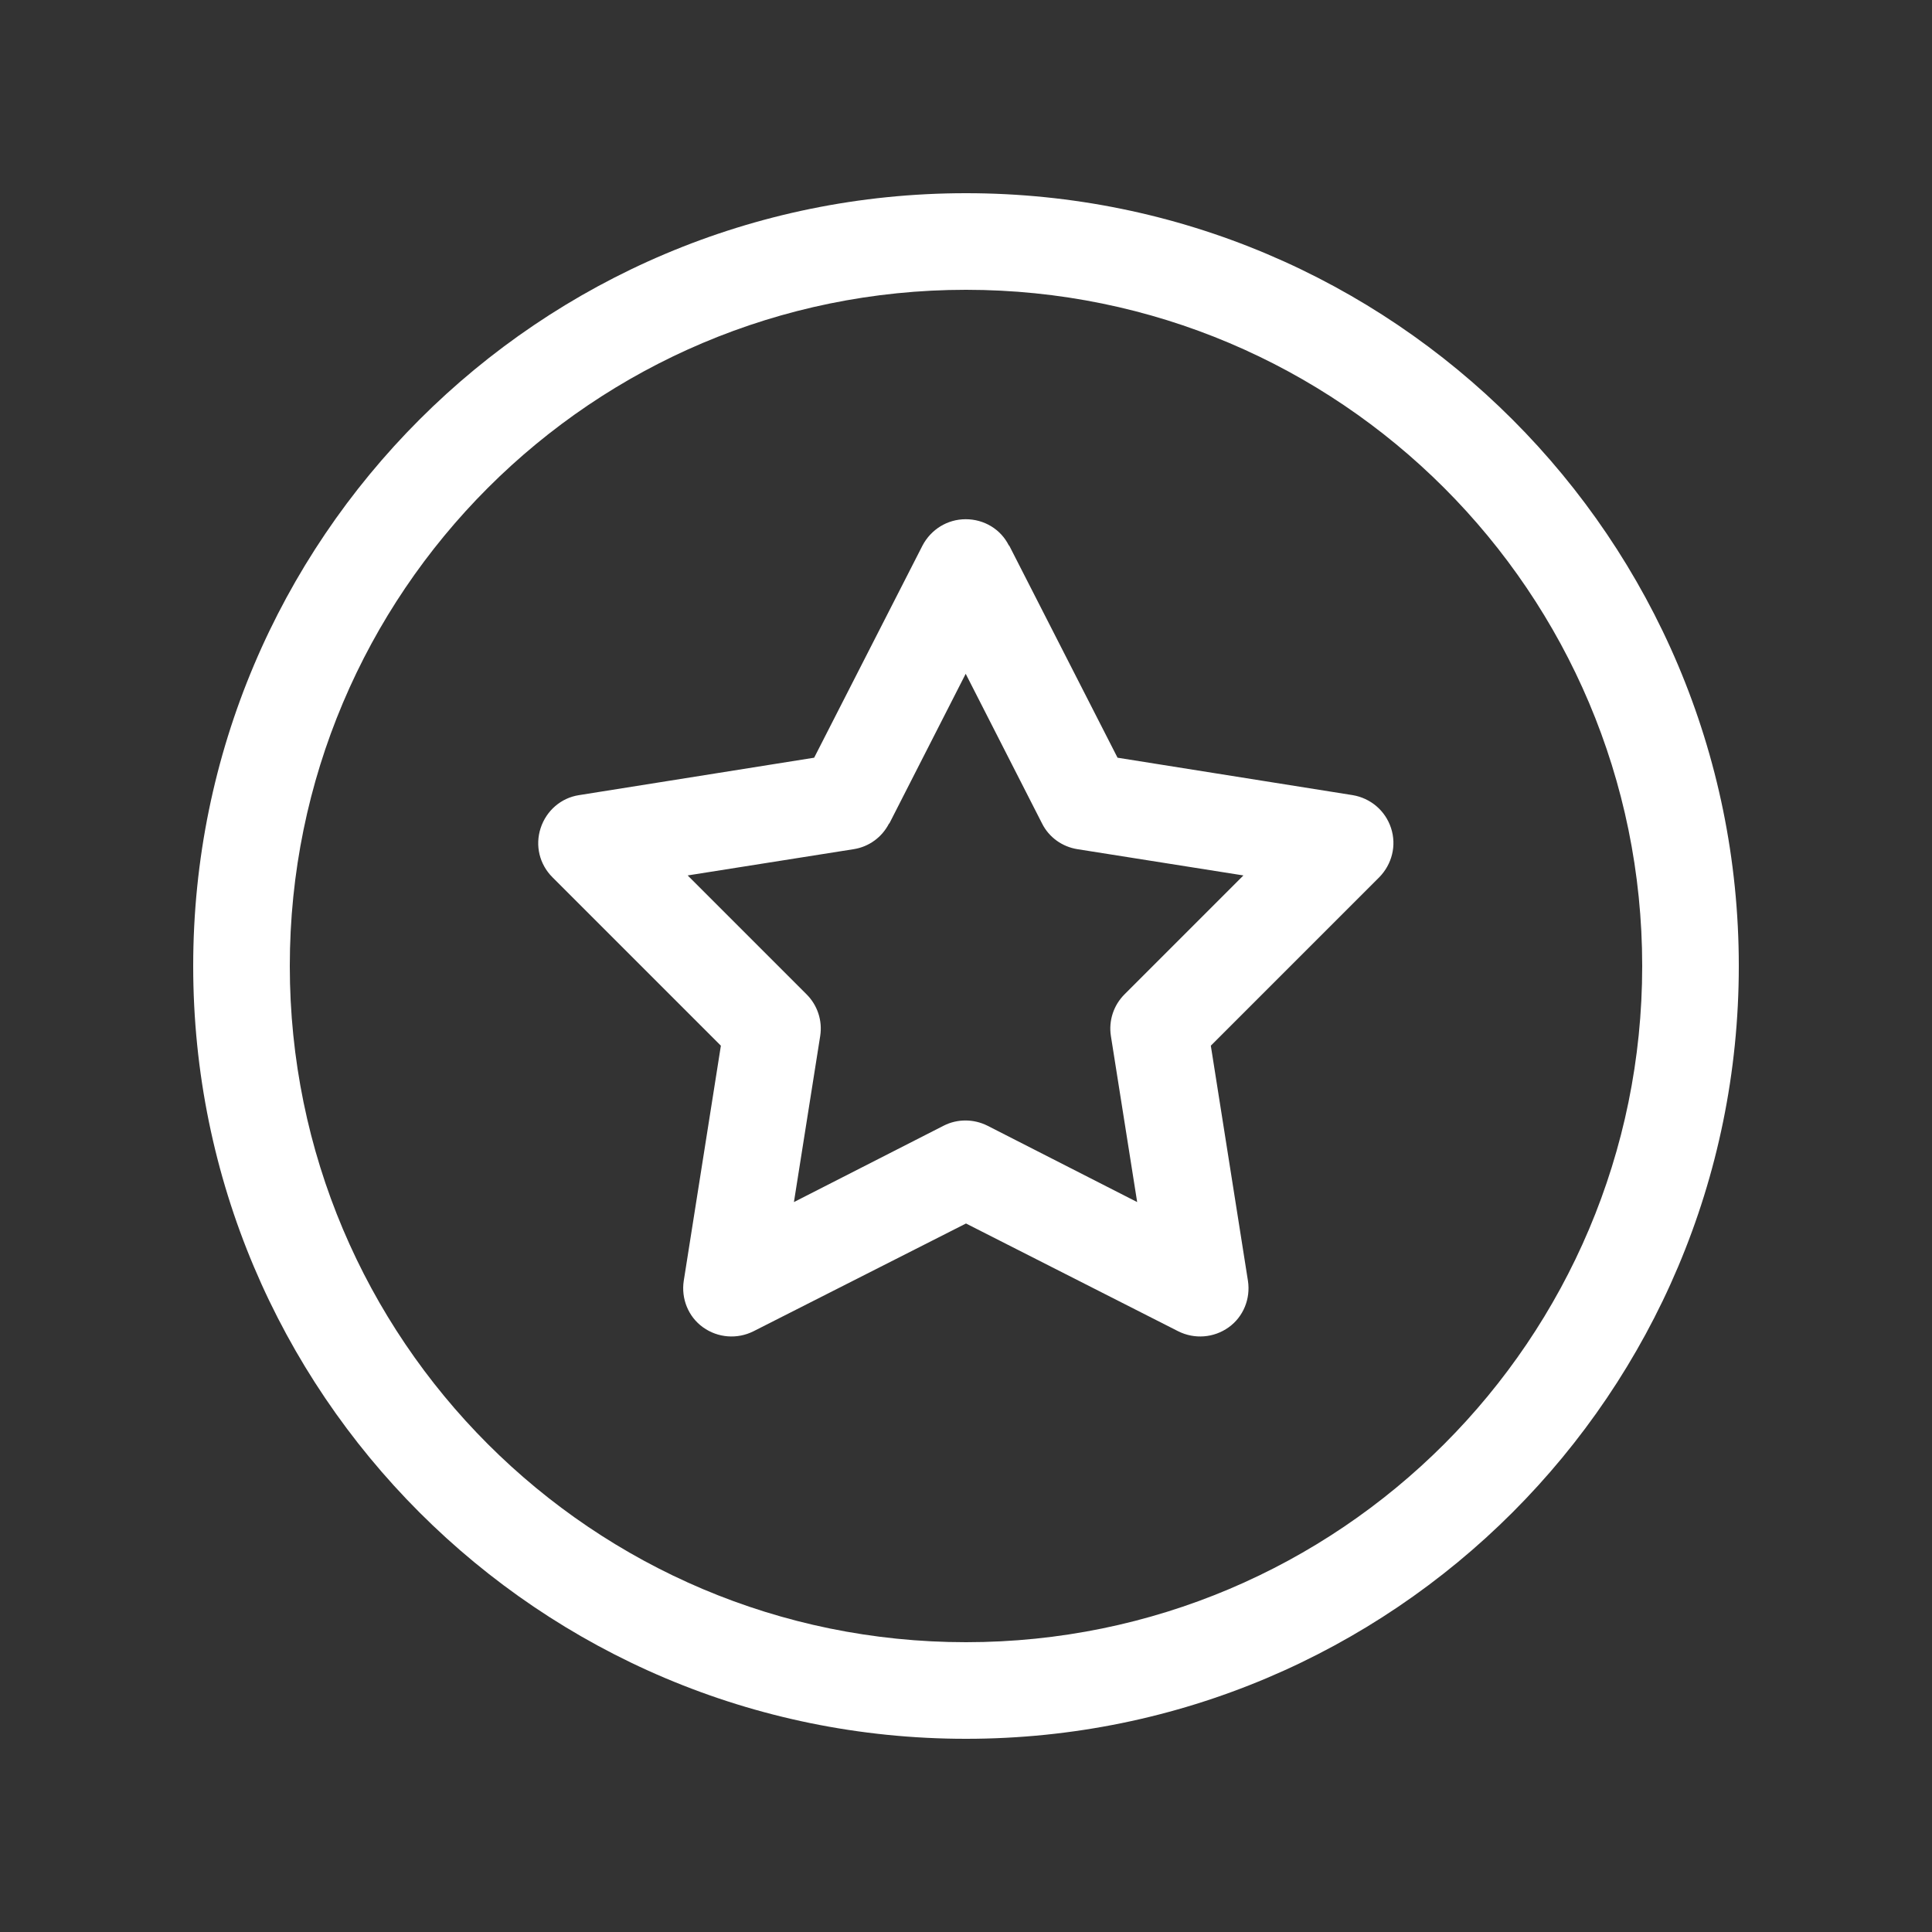 <svg xmlns="http://www.w3.org/2000/svg" viewBox="0 0 640 640"><rect x="0" y="0" width="640" height="640" fill="#333333" stroke="none"/><!--!Font Awesome Pro 7.1.0 by @fontawesome - https://fontawesome.com License - https://fontawesome.com/license (Commercial License) Copyright 2025 Fonticons, Inc.--><path fill="#ffffff" d="M320 96C443.7 96 544 196.3 544 320C544 443.7 443.7 544 320 544C196.3 544 96 443.7 96 320C96 196.3 196.3 96 320 96zM320 576C461.4 576 576 461.4 576 320C576 178.6 461.4 64 320 64C178.6 64 64 178.6 64 320C64 461.4 178.6 576 320 576zM334.2 180.7C331.5 175.3 326 172 319.9 172C313.8 172 308.4 175.4 305.6 180.7L269.7 251L191.8 263.4C185.9 264.3 181 268.5 179.1 274.3C177.2 280.1 178.7 286.3 183 290.6L238.8 346.4L226.5 424.3C225.6 430.2 228 436.2 232.9 439.7C237.8 443.2 244.2 443.7 249.6 441L320 405.3L390.3 441C395.7 443.7 402.1 443.2 407 439.7C411.9 436.2 414.3 430.2 413.4 424.3L401.1 346.4L456.9 290.6C461.1 286.3 462.7 280.1 460.8 274.3C458.9 268.5 454 264.4 448.1 263.4L370.2 251L334.3 180.7zM294.6 272.8L319.9 223.2L345.2 272.8C347.5 277.4 351.9 280.5 356.9 281.3L411.9 290L372.5 329.4C368.9 333 367.2 338.1 368 343.2L376.7 398.2L327.1 372.9C322.5 370.6 317.1 370.6 312.6 372.9L263 398.2L271.7 343.2C272.5 338.1 270.8 333 267.2 329.4L227.8 290L282.8 281.3C287.9 280.5 292.2 277.3 294.5 272.8z"/></svg>